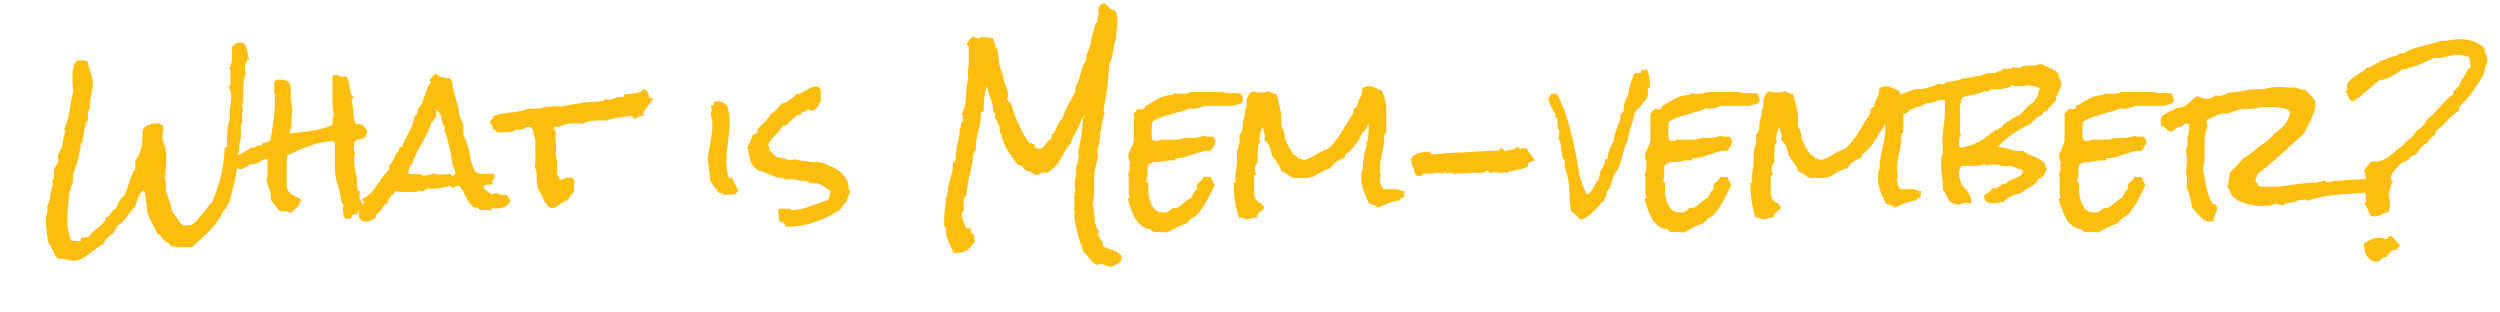 <?xml version="1.0" encoding="UTF-8"?>
<svg xmlns="http://www.w3.org/2000/svg" version="1.1" viewBox="0 0 600 75">
  <defs>
    <style>
      .cls-1 {
        fill: #febe10;
      }
    </style>
  </defs>
  <g>
    <g id="Layer_1">
      <g>
        <path class="cls-1" d="M59.4,14.2c0,.1-.2.4-.3.8-.2.4-.3.6-.3.7,0,.2,0,.5,0,.9,0,.4,0,.6.3.7-.3.7-.5,1.3-.6,2,0,.7-.1,1.3-.1,2s0,1.4,0,2.1c0,.7-.1,1.4-.3,2,.1.2.1.4.1.6,0,.2,0,.4.2.6-.1.2-.2.4-.3.7,0,.2,0,.4,0,.7,0,.5,0,.9.1,1.3-.3.5-.5,1-.4,1.5,0,.6,0,1.1,0,1.7s0,.9-.2,1.4c-.1.5-.2.9-.2,1.4s0,.3,0,.4c0,.1,0,.2,0,.4s0,.2-.1.3c0,0-.1.2-.1.4,0,1,0,2.1-.2,3s-.3,1.9-.5,2.9c-.2.9-.4,1.9-.7,2.9-.3,1-.5,1.9-.7,2.9-.3.3-.5.7-.7,1.1-.2.4-.4.8-.8,1-.4.9-.8,1.8-1.4,2.5-.6.8-1.2,1.5-1.8,2.2-.7.7-1.4,1.3-2.1,2-.7.6-1.4,1.3-2.1,2-.3,0-.6,0-.8,0-.3,0-.5,0-.8,0-.6,0-1.2,0-1.9,0-.6,0-1.2-.2-1.8-.3-.1-.4-.3-.7-.7-.8-.3-.1-.6-.3-.9-.6-.3-.3-.5-.5-.6-.8-.1-.3-.4-.5-.9-.6-.1-.4-.4-.9-.7-1.5-.3-.6-.6-1.1-.9-1.7s-.5-1.2-.7-1.7c-.2-.6-.3-1-.3-1.4s0-.3,0-.4c0-.1,0-.3.1-.4-.2-.2-.3-.5-.3-.8,0-.3,0-.6-.1-1,0-.3,0-.6-.1-.9,0-.3-.2-.5-.4-.7-.3.2-.6.5-.8.8-.2.3-.4.7-.5,1.1-.2.4-.3.8-.4,1.2-.1.4-.3.8-.5,1.1-.4.3-.7.7-1,1.1-.3.4-.6.8-.9,1.2-.3.4-.6.8-1,1.1-.3.4-.7.6-1.2.9-.1.5-.3.9-.6,1.3-.3.4-.6.7-1,1-.3.3-.7.6-1,.9-.3.3-.5.7-.7,1.2-.5.2-1,.6-1.6,1-.6.4-1.2.9-1.8,1.3-.6.5-1.2.8-1.8,1.2-.6.3-1.1.5-1.6.5s-.7,0-1-.1c-.3,0-.7-.1-1-.2s-.7-.2-1-.2c-.3,0-.7,0-1.1,0-.5-.6-.9-1.2-1.2-1.9-.3-.7-.6-1.4-1.1-2-.1-.8-.3-1.7-.4-2.6-.1-.9-.2-1.7-.2-2.6s0-.9.2-1.3c.1-.4.2-.8.2-1.3s0-.3,0-.4c0-.1,0-.3-.1-.4.2-.4.4-.8.5-1.3.1-.4.2-.9.3-1.3,0-.5.1-.9.2-1.3,0-.4.2-.9.4-1.3,0-.3,0-.6-.3-.8.2-.2.3-.4.4-.6,0-.2,0-.5.1-.7,0-.2,0-.5,0-.7s0-.5,0-.7c0-.1,0-.3.2-.5l.4-.7c.1-.3.3-.5.4-.7,0-.2.1-.4.1-.5,0-.2,0-.4-.2-.6.1-.6.3-1.1.6-1.7.3-.5.5-1.1.6-1.7.1-.6.2-1.1.3-1.5,0-.4.2-1,.4-1.5,0,0,0-.1,0-.2s0-.2-.1-.2c0,0-.2,0-.2-.2.3-.7.6-1.4.8-2.1.2-.7.3-1.5.5-2.3.1-.8.2-1.6.4-2.4.1-.8.3-1.5.5-2.2,0-.6-.2-1.2-.2-1.8s0-1.2,0-1.8,0-1.3.2-2c.1-.7.4-1.3.9-1.8.2,0,.5,0,.7,0,.3,0,.5,0,.7,0,.3,0,.7,0,1.1.3.2.9.5,1.8.8,2.7.3.9.5,1.8.5,2.8s0,1-.2,1.4l-.3,1.4c0,.5-.2.9-.2,1.4,0,.5,0,.9,0,1.4-.3.4-.5.9-.5,1.5,0,.6,0,1.1,0,1.5-.3.4-.5.8-.6,1.2-.1.4-.2.8-.3,1.2,0,.4-.1.8-.2,1.3,0,.4-.1.8-.2,1.3,0,.1-.1.3-.3.5-.1.2-.2.3-.2.4,0,.2,0,.4.2.6,0,0-.1.1-.2.2,0,0,0,.1-.1.2,0,.3-.1.6-.2,1,0,.4-.1.7-.2,1-.1.7-.3,1.4-.6,2.1-.2.7-.5,1.4-.7,2,0,.6,0,1,0,1.4s0,.6-.2.9c0,.3-.2.6-.3.8,0,.3-.2.7-.3,1.1,0,.4-.2.9-.2,1.6,0,.6-.1,1.3-.2,1.9,0,.7-.1,1.3-.1,2,0,.6,0,1.2,0,1.6,0,.8,0,1.6.2,2.4.2.8.4,1.5.8,2.2h.7c.2,0,.4,0,.6,0,.2,0,.4,0,.6.1.2,0,.3-.1.3-.3v-.3c0,0,0-.2.2-.3h.3c.3,0,.5,0,.8,0,.2,0,.5-.2.7-.3.5-.7,1.2-1.4,1.9-1.9.7-.5,1.4-1.1,1.9-1.8.1-.2.2-.5.1-.8.3,0,.6-.2.8-.4.2-.2.4-.4.5-.6.2-.2.3-.4.5-.7.2-.2.4-.4.7-.4.1-.3.3-.5.4-.8.1-.3.2-.6.4-.9.1-.3.3-.5.5-.8.2-.2.4-.4.7-.6.5-1.1.9-2.2,1.2-3.3.3-1.1.8-2.2,1.5-3.2,0-.4,0-.7,0-1,0-.3,0-.6,0-1,.7-1,1.2-2,1.4-3,.2-1,.3-2.1.3-3.3s.3-1.6,1-2,1.4-.6,2.3-.6h.4c.2,0,.3,0,.5,0,0,.2.2.3.3.4.2,0,.3.2.5.3v.3c0,.4,0,.8-.1,1.1,0,.3-.1.7-.1,1s0,.4,0,.7c.3.8.5,1.6.7,2.2.2.7.2,1.5.2,2.4s0,1.5-.1,2.3c0,.8-.2,1.5-.3,2.3.2.3.3.6.3,1s0,.5,0,.7c0,.2,0,.5,0,.7,0,.5,0,1,.2,1.4.2.5.3.9.5,1.4.2.5.3.9.5,1.4.1.5.2.9.2,1.4.5.6.9,1.2,1.3,1.8.4.6.9,1.2,1.4,1.7.2,0,.4,0,.6,0s.3,0,.4,0c.1,0,.2,0,.3-.1,0,0,.2,0,.3,0,.1,0,.3,0,.5,0,.5-.4,1-.8,1.4-1.3s.8-.9,1.2-1.4c.4-.5.8-1,1.2-1.5.4-.5.8-1,1.2-1.4.8-2,1.5-4.1,2-6.1.5-2,.8-4.2.9-6.4,0-.3,0-.5.2-.5s.3,0,.4-.3v-1.2c0-.9,0-1.8.1-2.7,0-.9.3-1.8.6-2.7,0-.3-.1-.7-.1-1,0-.7,0-1.4.2-2.1.1-.7.2-1.4.2-2.1s0-.7-.1-1.1c0-.4-.2-.7-.4-1v-.3c0-.2,0-.3.1-.4.1-.1.2-.2.3-.4-.1-.4-.2-.7-.1-1.1,0-.4,0-.8,0-1.2s0-.5,0-.7c0-.3-.2-.5-.4-.6.3-.3.4-.7.6-1.1.1-.5.2-.9.2-1.4s0-1,0-1.5,0-.9,0-1.3c.3-.3.5-.5.9-.7.3-.2.7-.3,1.1-.3s.9.2,1.1.5c.2.4.4.8.5,1.3.1.5.2,1,.3,1.5,0,.5.2.9.4,1.2Z"></path>
        <path class="cls-1" d="M88.2,31.4c-.1.3-.2.6-.3.8-.1.3-.2.5-.3.8-.2.1-.4.2-.7.3-.2,0-.5.1-.7.2-.3,0-.5.2-.7.3-.2,0-.4.2-.5.4,0,.4-.1.8-.1,1.2s0,.9.3,1.2c0,.3-.1.5-.2.8,0,.3,0,.6,0,.8,0,.9.1,1.9.3,2.8.2.9.4,1.8.4,2.8,0,.1,0,.3,0,.5,0,.2,0,.3,0,.5,0,.6.2,1,.7,1.2,0,.1-.1.3-.1.4,0,.2,0,.4,0,.6,0,.2,0,.4,0,.6.1.3.3.5.4.7.1.2.2.5.3.8-.2.4-.4.8-.7,1.1-.3.3-.5.7-.6,1.2-.1,0-.2,0-.4,0s-.4,0-.5.1c-.1,0-.2.2-.3.3,0,.1-.1.3-.2.4,0,.1-.2.2-.3.3h-.1c-.1,0-.3,0-.4,0,0,0-.2,0-.3,0s-.2,0-.3,0c-.2-.3-.4-.6-.5-1,0-.4-.1-.8-.1-1.1s0-.7.2-1.1c-.3-.3-.5-.6-.6-1.1,0-.5-.1-.9-.2-1.3-.2-1-.5-2.1-.8-3.1-.3-1-.5-2-.5-3.1,0-.4,0-.8,0-1.1v-2.2c0-.4,0-.7,0-1.1,0-.3,0-.5,0-.7s0-.5,0-.7-.1-.7-.3-1c-2,0-3.9.4-5.7,1.1-1.8.6-3.6,1.4-5.4,2.3-.1.7-.2,1.3-.2,1.9,0,.6,0,1.3,0,1.9v1.9c0,.7,0,1.3,0,1.8.1.8.6,1.5,1.3,1.9.7.4,1.4.8,2.1,1,0,.4-.1.8-.3,1.1-.1.3-.3.6-.5.8-.2.2-.4.5-.7.7-.3.2-.5.5-.8.8-.2-.1-.5-.2-.7-.3-.2,0-.5,0-.7-.1-.3,0-.5,0-.8,0-.3,0-.5,0-.8-.2l-.9-1.3c-.3-.4-.7-.8-1-1.3v-.4c0-.8-.1-1.5-.4-2.2-.3-.7-.5-1.4-.6-2.2,0-.3.1-.5.2-.8,0-.3,0-.5,0-.8,0-.6,0-1.1,0-1.7,0-.5,0-1.1,0-1.6h-.2c-.3,0-.5,0-.8.2-.3.1-.6.3-.8.4-.3.2-.5.3-.8.4-.2.1-.4.2-.6.2s-.2,0-.3,0c0,0-.2,0-.3,0s-.3,0-.5.2c-.2.1-.4.2-.7.4-.2.1-.5.2-.7.4-.3.1-.5.2-.8.2-.4,0-.8-.2-1.2-.5,0-.2,0-.4,0-.6,0-.2,0-.4,0-.6s0-.5-.1-.7c.2-.4.5-.7.8-.9.3-.2.7-.4,1-.6.4-.2.7-.4,1.1-.6.4-.2.7-.4.9-.7h.3c.4,0,.8,0,1.1-.3.3-.2.7-.2,1.1-.2.1,0,.2-.3.3-.6h.2c.6,0,1.2-.2,1.7-.6.3-1.8.6-3.5.8-5.3.2-1.8.3-3.6.3-5.3s0-.3-.2-.5c0-.2,0-.4,0-.6v-.6c0-.3,0-.6,0-1,0-.3,0-.7.2-1,.3-.2.6-.3.9-.3s.7,0,1.1.1c.4,0,.7.2,1,.2.3.3.4.5.6.8.1.3.2.6.2,1,0,.3,0,.7,0,1,0,.3,0,.6,0,1,0,.6,0,1.2.2,1.8.1.6.2,1.2.2,1.7s0,.2-.1.3c0,0-.1.3-.1.6s0,.6,0,1c0,.3,0,.7,0,1s0,.8-.2,1.2c-.1.4-.2.8-.3,1.2,1.7-.1,3.4-.4,5.2-.6,1.8-.3,3.5-.7,5.1-1.4,0,0,0-.1,0-.3,0-.2,0-.3,0-.5,0-.2,0-.4,0-.6,0-.3.1-.6.3-.8-.1-.8-.2-1.6-.3-2.4,0-.8,0-1.6,0-2.4v-2.4c0-.8,0-1.6,0-2.4.2-.1.5-.2.7-.2s.6,0,.9.2c.3.2.6.2,1,.2s.5,0,.6-.1c.3.3.5.7.6,1.1.1.5.2.9.3,1.4,0,.5.2,1,.3,1.4,0,.5.3.8.6,1.1h0c0,.2,0,.3-.2.4-.1,0-.2.2-.2.3v.2c.1.5.2.9.3,1.4,0,.5.1,1,.1,1.5,0,.5.1,1,.2,1.4,0,.5.2.9.5,1.3.1,0,.3,0,.6,0,.6,0,1,.2,1.3.6.3.4.6.8.9,1.2Z"></path>
        <path class="cls-1" d="M122.5,48.1c0,.4-.3.7-.5,1-.3.2-.6.4-1,.6-.4.1-.7.2-1.1.3s-.7,0-1,0-.3,0-.4,0c-.1,0-.3,0-.4,0s-.2,0-.2.2,0,.2-.2.3c-.1,0-.3,0-.4-.1-.1,0-.3,0-.4,0s-.4,0-.6,0c-.2,0-.4,0-.5,0s-.4,0-.5,0c0,0-.2-.1-.3-.2,0,0-.1-.1-.2-.2,0,0-.2-.2-.3-.2-.2,0-.4,0-.5,0-.1,0-.3,0-.6-.3-.3-.3-.6-.6-.9-1-.2-.4-.5-.8-.7-1.3-.2-.5-.5-.9-.7-1.4-.3-.5-.6-.8-.9-1.2h-.3c-.5,0-.9.2-1.1.6-.1,0-.3-.2-.4-.3-.1-.1-.3-.2-.5-.3-.7.2-1.3.4-2,.5-.7.1-1.4.2-2.1.2h-.6c-.2,0-.4,0-.6,0-.3.1-.5.2-.8.4-.2.2-.5.2-.8.2s-.4,0-.6-.2c-.2,0-.2,0-.2.2,0,.1,0,.2-.3.2h-.4c-.4,0-.8,0-1.2,0-.4,0-.8,0-1.2,0s-1.1,0-1.7-.2c-.1,0-.3.1-.5.1-.1,0-.2.1-.3.3,0,.1-.1.2-.2.3,0,0-.1.2-.2.3,0,0-.2,0-.4,0,0,.3-.2.6-.4.8-.2.2-.3.5-.3.9-.3.2-.6.4-.8.6-.2.3-.4.5-.6.8-.2.3-.4.6-.6.8-.2.3-.5.5-.8.6-.1.2-.2.4-.1.8-.3.3-.7.5-1.1.7-.5.2-.9.3-1.3.3-.8,0-1.4-.4-1.7-1.3,0-.3,0-.6,0-.9,0-.3.1-.6.2-.9,0-.3.2-.6.4-.8.2-.2.4-.4.7-.5,0-.3,0-.4-.3-.5-.2,0-.2-.3-.2-.5.8-.4,1.4-.8,2-1.4s1.1-1.2,1.5-1.9c.5-.7.9-1.3,1.4-2,.5-.7,1-1.3,1.6-1.8v-.9c.8-.9,1.4-1.9,1.7-3.1.3,0,.5-.2.6-.4,0-.2.1-.5.1-.8.1,0,.2,0,.3-.2,0-.1.2-.2.4-.1.3-.7.5-1.3.8-1.9.3-.6.6-1.1.9-1.7.3-.6.6-1.2.8-1.8.2-.6.4-1.3.5-2.1.4,0,.6-.2.7-.6,0-.4,0-.7.1-1,.4-.4.7-.9,1-1.4.2-.5.4-1.1.6-1.7.2-.6.4-1.2.6-1.7.2-.6.5-1.1.9-1.5h0c0-.3,0-.4-.2-.4-.1,0-.2-.1-.2-.3,0,0,0,0,0,0,.3-.1.6-.4.8-.7.2-.3.4-.6.8-.7.6.5,1.1.8,1.6.9.5,0,1,.2,1.8.2.4.4.6.9.6,1.4,0,.6.1,1.1.3,1.6.2.9.5,1.8.7,2.7.3.9.5,1.7.6,2.7,0,.5.2,1,.5,1.5.2.5.4,1,.5,1.5,0,.4,0,.8,0,1.3,0,.5,0,.9.2,1.3l.3.7c.1.3.3.6.4,1,0,.3.2.7.3,1,.2.8.4,1.8.6,2.7.2,1,.5,1.9.9,2.7.1.3.4.5.7.6.3.1.6.2,1,.2.4,0,.7,0,1.1,0,.4,0,.7,0,.9,0h.4c.2,0,.3,0,.5,0,.1.2.2.4.2.6,0,.3-.1.6-.3.8-.2.2-.3.4-.3.7s0,.3.2.5c-.1,0-.3,0-.5,0-.7,0-1.3.1-1.9.3.2.5.5.9.9,1.2.4.3.8.6,1.2.9.3-.2.6-.3.9-.3s.7,0,1,.2c.3.2.6.2,1,.2s.4,0,.6-.1c.2.3.4.5.6.8.1.3.3.5.6.7ZM109.2,41.3c0-.5-.1-.8-.3-1-.1-.2-.2-.5-.3-.8-.1-.4-.2-.8-.2-1.3s-.1-.9-.2-1.3c-.2-1-.4-1.9-.7-2.9-.2-1-.5-1.9-.9-2.8.1-.2.2-.3.2-.5h0c-.3-.4-.4-.8-.6-1.2-.1-.4-.2-.8-.3-1.2,0-.4-.2-.8-.4-1.1-.2-.4-.4-.6-.7-.9,0,.2-.1.4-.1.6s0,.4,0,.6c0,.2,0,.4,0,.6-.3.1-.5.4-.6.7-.1.3-.3.5-.6.7-.2.9-.6,1.8-1,2.6-.4.8-.9,1.6-1.3,2.4-.5.8-.9,1.6-1.3,2.4-.4.8-.8,1.6-1,2.5-.4.3-.6.6-.7,1-.1.4-.2.8-.2,1.2.3.1.5.2.9.2.3,0,.6,0,1,0s.6,0,.9,0c.3,0,.5.2.8.4.4-.1.8-.2,1.2-.2.4,0,.8-.2,1.1-.4.6.2,1.2.3,1.8.3s.7,0,1,0c.3,0,.6-.1,1-.2.3,0,.5.1.6.3.1.1.4.2.6.1.1-.1.2-.2.3-.4,0-.1,0-.2.2-.4Z"></path>
        <path class="cls-1" d="M156.5,23.9c-.1.4-.3.7-.6,1l-.7.9c-.2.3-.4.6-.6.9-.2.3-.2.7-.1,1.1,0,0-.1,0-.2,0,0,0-.2,0-.2,0-.5,0-.8.1-1,.3-.2.2-.6.4-1,.5,0-.2-.1-.3-.2-.5,0-.2-.2-.3-.4-.3-.7.1-1.4.2-2,.3-.7,0-1.4.2-2,.3-.3,0-.6.1-.9.2-.3,0-.6.2-1,.3-.2,0-.4,0-.6,0-.2,0-.4,0-.6,0-.7,0-1.4,0-2.2.1-.8,0-1.5.3-2.1.7-.3,0-.6,0-.9-.1-.3,0-.6,0-.9,0-.7,0-1.4,0-2.2.2-.8.1-1.5.4-2.1.7-.1,0-.3,0-.4-.1-.2,0-.3,0-.5,0s0,0-.1,0c0,0,0,0-.1,0,0,.3,0,.5.1.7,0,.2.3.4.5.6-.1.3-.2.7-.2,1s0,1,.1,1.4c0,.5.1,1,.1,1.4s0,1-.2,1.3c.3.8.4,1.8.4,2.7s0,.7,0,1c0,.3,0,.7,0,1s.1.6.3.7c.2.2.3.4.3.7s0,.2,0,.3c.4,0,.8-.2,1.1-.4.4-.2.7-.2,1.1-.2s.4,0,.7.1c.2,0,.4.2.6.3,0,.1,0,.3,0,.5,0,.2,0,.3,0,.5,0,.3,0,.6,0,.9,0,.3,0,.6,0,.9-.2.4-.5.8-.8,1.1-.3.3-.5.7-.6,1.2-.4,0-.8,0-1.1.3-.3.2-.6.4-.9.6-.3.2-.6.4-.8.6-.3.2-.6.3-.9.3s-.7,0-.9-.2c-.2-.1-.3-.3-.4-.4,0-.1-.2-.3-.2-.4,0-.1-.2-.2-.4-.1,0-.4-.2-.7-.3-1-.2-.3-.3-.6-.5-1-.2-.3-.4-.6-.6-1-.2-.3-.3-.7-.4-1-.2-.7-.2-1.5-.2-2.3,0-.8,0-1.6-.4-2.3,0-.4,0-.8.1-1.2,0-.4,0-.8,0-1.2,0-.8,0-1.6,0-2.4,0-.8,0-1.6-.1-2.4-.2-.3-.3-.5-.4-.9,0-.3,0-.6-.1-1,0,0-.2-.2-.3-.3,0,0-.2-.2-.2-.3-.2,0-.4,0-.5,0-.4,0-.7,0-1,.3-.3.2-.5.3-.7.3s-.4,0-.6,0c-.2,0-.4,0-.6,0s-.3,0-.3.1c0,0,0,.1-.2.2,0,0-.3.1-.6.2-.3,0-.7.1-1,.1-.4,0-.7,0-1.1.1-.4,0-.6,0-.7,0-.5,0-.8,0-1-.3-.2-.2-.5-.4-.9-.6,0-.2,0-.3,0-.3,0-.3,0-.5-.3-.7-.2-.2-.3-.3-.3-.5,0-.3.1-.6.4-.7.2-.2.4-.4.4-.8.7-.3,1.3-.5,2-.6.7-.1,1.4-.3,2.1-.3.7,0,1.4-.2,2.1-.3.7-.1,1.4-.3,2.1-.6.2,0,.4,0,.6,0,.2,0,.4,0,.6,0,.8,0,1.7,0,2.5-.3.8-.2,1.7-.3,2.6-.3s.5,0,.7,0c.2,0,.5,0,.7.1,1.1-.2,2.3-.4,3.4-.6,1.1-.2,2.3-.4,3.5-.5.6,0,1.1-.1,1.7-.1s1.1-.1,1.7-.2c.2,0,.3,0,.4-.1,0,0,.1-.2.1-.4.3.1.5.2.8.2.5,0,.9,0,1.4-.3.5-.2.9-.3,1.4-.3s.2,0,.3,0c0,0,.2,0,.3,0,.2,0,.3,0,.3-.3,0-.2.1-.3.4-.4.2,0,.5,0,.8-.1.4,0,.8,0,1.2-.1.4,0,.8,0,1.1-.2.4,0,.6-.2.8-.3l.3-.5c.5,0,.9.2,1.1.7.2.4.4.9.4,1.3.1.1.3.2.5.1.2,0,.4,0,.6,0h.1Z"></path>
        <path class="cls-1" d="M177.5,45.4c-.1.2-.3.4-.5.6-.2.2-.4.4-.6.6-.2,0-.4.1-.7.1s-.5,0-.7,0c-.2,0-.4,0-.6,0-.2,0-.3,0-.4.2-.2,0-.4-.2-.5-.3-.1-.2-.3-.2-.6-.3-.1,0-.2,0-.3,0-.4-.5-.8-1-1.2-1.5-.4-.5-.7-1-1-1.5,0-1-.1-2.1-.3-3.2,0-.3,0-.5-.1-.8,0-.3,0-.5-.1-.7,0-.3,0-.6,0-.8,0-.3,0-.5.1-.7.1-.8.2-1.6.4-2.4.1-.8.3-1.6.4-2.4.1-.7.2-1.5.2-2.3s-.1-1.6-.4-2.3v-.2c0-.2,0-.4.1-.6,0-.2.1-.3.1-.5,0-.3,0-.5-.2-.7,0-.2.2-.4.4-.4.2,0,.3-.2.3-.5,0-.1,0-.2,0-.3.2,0,.5-.2.7-.2.2,0,.5,0,.7,0,.4,0,.7.2,1,.4.3.2.6.4.8.6.5,1.4.6,2.8.6,4.3,0,1.5-.2,3-.4,4.6-.2,1.5-.3,3-.4,4.5,0,1.5.2,2.8.7,4.1h0c.1,0,.3,0,.3-.1,0-.1.2-.2.3-.1.1,0,.2,0,.2,0,.1.6.3,1.1.6,1.6.3.5.5,1,.8,1.5Z"></path>
        <path class="cls-1" d="M204,45.8c0,.5-.1.9-.4,1.3-.2.4-.3.8-.3,1.3-.4.2-.7.5-1,.9-.3.4-.5.8-.7,1.1-1.9,1.2-3.9,2.2-6,2.9-2.1.7-4.3,1.1-6.6,1.1s-.3,0-.4-.2c-.1-.1-.2-.3-.3-.4-.1-.1-.2-.3-.4-.4s-.3-.2-.4-.2-.4,0-.5.1c0,0,0-.1,0-.1,0,0,0,0,0-.1,0-.3,0-.7-.1-1,0-.4-.1-.7-.1-1s0-.7.2-1h.5c.3,0,.6,0,.8,0,.3,0,.6,0,.9,0s.6,0,.8.3c1.6,0,3-.3,4.4-.9,1.4-.5,2.8-1,4.3-1.5.2-.3.4-.7.4-1,0-.4.1-.7.3-1.1-.7-.6-1.5-1.1-2.2-1.5-.8-.4-1.6-.5-2.6-.4-.6-.4-1.2-.6-1.9-.6-.7,0-1.3-.1-2-.3-.2,0-.3,0-.5-.1-.2,0-.4,0-.6,0s-.3,0-.4.1c-.1,0-.2.2-.1.3-.1-.2-.3-.4-.6-.4-.2,0-.4-.1-.6-.3-.9,0-1.7-.2-2.4-.5-.7-.3-1.4-.6-2.2-.9-.2,0-.4-.1-.7-.2-.2,0-.4-.1-.6-.2-.5-.3-.9-.6-1.2-1-.3-.4-.6-.9-.7-1.4-.2-.5-.3-1.1-.4-1.6,0-.6-.2-1.1-.3-1.6.3-.5.5-.9.7-1.4.2-.5.4-1,.5-1.5.2,0,.3-.2.5-.2.2,0,.4-.1.6-.2,0,0,0-.1,0-.2,0-.1,0-.3.1-.4,0-.1.1-.3,0-.4.6-.6,1.2-1.2,1.8-1.8.6-.6,1.1-1.3,1.5-2,.4-.1.8-.4,1-.6.3-.3.5-.6.8-.9.3-.3.5-.6.8-.8.3-.2.7-.4,1.2-.4.1-.2.3-.4.5-.5.2-.1.4-.2.6-.4.2-.1.4-.2.6-.4.2-.1.3-.3.4-.6.5,0,.9,0,1.3-.3.4-.2.8-.4,1.1-.6.4-.2.7-.4,1.1-.6s.8-.3,1.3-.3.2,0,.3,0c.1,0,.2,0,.4,0,.2.2.3.4.4.7,0,.3.1.6.1.9,0,.3,0,.6,0,.9,0,.3,0,.6.1.8-.3.5-.5,1-.8,1.4-.3.5-.7.8-1.2,1.1h0c-.2,0-.4,0-.6-.1-.2-.1-.4-.2-.6-.2s-.3,0-.3.1l-.2.2c0,0-.1.1-.2.2,0,0-.2,0-.4,0-.4.1-.6.4-.5.7-.5,0-1,.2-1.4.5-.4.3-.7.6-1,.9-.3.3-.6.6-.9.9-.3.3-.7.4-1.1.4-.5.8-1.1,1.6-1.8,2.2-.7.7-1.3,1.4-1.7,2.2,0,.2.1.5.2.7,0,.3,0,.5.1.8.3.3.6.6.9.9.4.3.7.5,1,.8h.1c.6,0,1.1.1,1.6.3.5.2,1,.3,1.5.3s.5,0,.7-.2c.7.2,1.5.3,2.2.4.7.1,1.4.2,2.2.3.4,0,.7,0,1.1,0s.7,0,1.1.1c.3,0,.6.2.9.3.3.1.6.3.9.4.7.3,1.3.6,1.8.9.6.3,1.1.7,1.5,1.2.5.5.8,1,1.1,1.6.3.6.4,1.3.4,2.1Z"></path>
        <path class="cls-1" d="M269.1,62.2c0,.3,0,.5-.3.7-.2.2-.4.4-.7.5-.3.1-.5.2-.8.4-.3.1-.5.2-.7.3-.3-.2-.6-.3-1-.3-.3,0-.6-.2-.9-.4h-.3c-.5,0-.8,0-1.1.2-.4-.1-.7-.3-1-.6-.3-.3-.5-.6-.7-.8-.2-.3-.5-.6-.7-.9-.2-.3-.5-.5-.8-.7-.5-1.4-1-2.8-1.4-4.3-.4-1.4-.7-2.9-.9-4.4,0-.1,0-.3.1-.5,0-.2,0-.3,0-.5s0-.2,0-.4-.1-.2-.3-.2c.1-.2.2-.5.3-.8,0-.3,0-.6,0-.8,0-.6,0-1-.2-1.4.2-.1.2-.4.2-.7,0-.3,0-.6.2-.7-.1-.5-.2-.9-.2-1.4s0-1.2.2-1.8c.2-.6.2-1.2.2-1.8s0-.3,0-.4c0-.1,0-.3,0-.4.1-.5.3-.9.4-1.4.1-.5.2-.9.2-1.4s0-.6-.2-.8c.4-1.3.6-2.6.8-3.9.2-1.3.3-2.6.4-3.9,0,0,0,0,0-.1,0,0,0,0,0-.1,0-.1,0-.3.2-.3.2,0,.2-.2.2-.5-.3.3-.6.7-.8,1.2-.2.5-.4.9-.6,1.4-.2.5-.4.9-.6,1.3-.2.4-.5.8-.8,1.2,0,.3-.1.6-.3.9-.2.3-.2.6-.2.9,0,0,0,0,0,0,0,0,0,0-.1,0-.1,0-.2,0-.2.2,0,.1-.1.2-.3.1-.7,1.3-1.4,2.5-2.1,3.7-.8,1.2-1.8,2.2-3,2.9-.2,0-.4-.1-.6-.1-.4,0-.7.1-1.1.3-.4.2-.6.3-.7.3-.3,0-.6-.1-1-.4s-.8-.5-1.3-.5c-.5-.3-.8-.6-1.1-1-.3-.3-.7-.5-1.3-.6-.4-.6-.8-1.2-1.2-1.7-.4-.5-.8-1.1-1.1-1.6-.4-.5-.7-1.1-.9-1.7-.3-.6-.5-1.3-.6-2,0,0,0-.1,0-.2,0-.2,0-.2-.2-.2-.2,0-.2,0-.2-.3v-.3c0-.2,0-.4-.1-.6,0-.2,0-.4,0-.6-.2-.3-.4-.6-.5-1-.1-.3-.3-.6-.6-.9v-.4c0-.2,0-.3,0-.5,0-.2,0-.3-.1-.4,0-.1-.2-.2-.3-.2,0-1-.2-2.1-.6-3.1-.4-1.1-.7-2.1-1-3.1-.2.7-.4,1.5-.5,2.2-.1.8-.2,1.5-.2,2.3v.7c0,.2,0,.5,0,.7,0,.1-.2.2-.4.3-.2,0-.2.2-.3.3,0,.1,0,.3,0,.4,0,.1,0,.3,0,.4,0,.7-.1,1.3-.3,2-.2.9-.4,1.9-.6,2.8-.2.9-.3,1.9-.3,2.9s0,.1,0,.2c0,0,0,.2,0,.2-.5.4-.7.9-.7,1.5,0,.6,0,1.2-.2,1.7-.1.8-.3,1.6-.5,2.4-.2.8-.4,1.6-.5,2.4,0,.5-.2.9-.2,1.3,0,.4-.1.9-.2,1.3,0,.3-.1.5-.3.6-.2.2-.3.4-.3.6,0,.2,0,.4,0,.7,0,.2,0,.5,0,.7,0,.3,0,.7,0,1,0,.3-.2.6-.5.8,0,.7.2,1.4.4,1.9.2.5.4,1.1.7,1.8h1.1v.2c0,.3,0,.5.1.8,0,.2.3.3.6.3,0,.1,0,.3,0,.4,0,.3,0,.5.1.7,0,.2.2.4.2.7-.6.9-1.2,1.6-1.8,2.1-.7.5-1.5.7-2.7.7h-.7c-.1-.5-.3-.9-.5-1.3-.2-.4-.4-.8-.6-1.3-.2-.4-.3-.9-.5-1.3-.1-.4-.2-.9-.2-1.4s0-.2,0-.3c0,0,0-.2,0-.3s0-.2-.2-.3c-.1,0-.2-.2-.2-.4s0-.4,0-.6c0-.2,0-.4,0-.6,0-.9,0-1.9.2-2.8.1-.9.2-1.8.3-2.8.1-.1.2-.3.2-.6s0-.4.2-.6v-.3c0-.5,0-1,.2-1.5.1-.5.2-1,.4-1.5.1-.5.3-1,.4-1.5.1-.5.2-1,.2-1.5v-.7c0-.2,0-.3.3-.3.2,0,.3,0,.3-.3,0-.4,0-.8.1-1.2,0-.4,0-.8.1-1.2.1-.8.3-1.5.5-2.3.2-.8.3-1.6.3-2.4h0c0-.2,0-.4.2-.7.1-.3.2-.5.2-.8s0-.4-.1-.6c0,0,0,0,.2,0s.2,0,.2-.1c0,0,.1-.1.2-.2,0-.1-.1-.2-.1-.3s0-.3,0-.4,0-.3,0-.4,0-.3-.3-.4c.3-.6.6-1.3.7-2,.2-.7.3-1.4.3-2.2,0-.7.1-1.5.2-2.2,0-.7.2-1.5.4-2.1,0-.2,0-.4-.1-.6,0-.2,0-.4,0-.6s0-.2,0-.4c0-.1,0-.2,0-.4,0,0,0-.1,0-.2v-.3c.1-.2.2-.4.2-.6,0-.2,0-.4,0-.7,0-.7,0-1.3,0-2,0-.7,0-1.4,0-2,0-.1-.2-.2-.3-.3,0,0-.1-.2-.2-.3.2-.4.5-.8.7-1.1.3-.4.6-.6,1.1-.8,0,.3.3.5.7.5s.4,0,.6-.1c.3,0,.4-.2.5-.3.5.2,1,.2,1.5.2.5,0,1,.1,1.4.4,0,.4.2.9.3,1.3.1.5.3.9.6,1.2,0,.4.1.8.2,1.3,0,.5.1,1.1.2,1.6,0,.6.1,1.1.3,1.6.1.5.3.9.5,1.2,0,.5.1,1,.3,1.5.1.5.3,1,.5,1.5.2.5.3.9.4,1.3.1.4.2.7.2,1s0,.4-.1.4-.1.2-.2.4c.1.3.3.6.5.8.2.2.4.5.6.7.4,1.6,1,3.2,1.7,4.7.7,1.5,1.5,3,2.5,4.4.3,0,.5,0,.6.2.2.1.4.1.7,0v.3c0,.3,0,.5.2.6.3.2.6.3.9.3s.7-.1.9-.3c.2-.2.4-.5.6-.7.2-.3.4-.6.6-.8.2-.3.5-.4.8-.5h0c0-.3,0-.5.1-.7,0-.2.1-.3.1-.5.3-.2.6-.5.7-.8.2-.3.3-.7.5-1,.1-.4.3-.7.5-1,.2-.3.4-.6.7-.8.4-1.2.9-2.3,1.4-3.4.6-1,1.2-2.1,1.8-3.2,0,0,0-.2,0-.3,0,0,0-.2,0-.3s0-.2,0-.4c.1-.3.3-.6.4-.8.1-.3.2-.5.3-.8.3-.9.5-1.7.8-2.6.2-.8.6-1.7,1.1-2.4v-1.1c.5-1,.9-2.1,1.1-3.2.2-1.1.5-2.2.8-3.3,0-.3.2-.6.3-1,.2-.3.3-.6.6-.7,0-.2-.1-.3-.1-.5s0-.4.1-.6c0-.2.1-.4.2-.6,0-.2-.1-.5-.1-.8s.1-.8.3-1.1c.2-.4.6-.6,1-.7.3,0,.5.2.7.4.2.2.4.4.6.6.2.2.4.4.6.5.2.1.5.2.8.1.2.4.4.9.5,1.3s.1.9.1,1.4,0,1.3-.2,2c-.1.7-.2,1.4-.1,2.1-.2.5-.4.9-.5,1.5,0,.5-.2,1.1-.3,1.6,0,.5-.2,1.1-.3,1.6-.1.5-.3,1-.6,1.4,0,1.3-.2,2.5-.3,3.7,0,1.2-.2,2.4-.4,3.6l-.4,2.4c0,.2-.1.4-.2.7,0,.2,0,.4,0,.6s0,.3,0,.5c0,.2.1.3.3.4-.2.3-.3.6-.4,1,0,.4-.2.8-.3,1.3l-.2,1.3c0,.4-.2.8-.3,1.1v.5c0,1.1-.2,2.3-.6,3.5v.2c0,.1,0,.3,0,.4s0,.2,0,.4,0,.4.2.5c-.2.7-.4,1.5-.6,2.3-.2.8-.3,1.6-.4,2.4,0,1.1,0,2.2,0,3.4,0,1.1,0,2.3-.4,3.3.2.5.3,1.1.3,1.7l.2,1.8c0,.6.1,1.2.3,1.7.1.6.4,1,.7,1.4,0,0,0,.1,0,.3,0,.2,0,.4-.2.5,0,.3.2.5.3.7.1.2.3.4.4.6.1.2.3.4.4.6,0,.2.1.5.1.8.2.3.6.6,1.1.7.5.2,1,.3,1.5.5.5.2.9.4,1.3.7.4.3.6.7.6,1.2Z"></path>
        <path class="cls-1" d="M298.3,24.2v.2c-.2,0-.3.2-.3.4-.3.1-.6.2-1,.3-.3,0-.7.2-1,.3-.3,0-.6,0-1,0-.3,0-.6,0-1,0-.8,0-1.7,0-2.5,0-.8,0-1.7,0-2.5,0-.4.2-.8.4-1.3.5s-.9.2-1.3.2-.6,0-.9-.1c-.7.3-1.4.6-2.2.8-.8.2-1.6.4-2.4.7-.8.2-1.6.5-2.4.7-.8.3-1.4.6-2,1.1,0,.4,0,.8-.1,1.2,0,.4,0,.8,0,1.1s0,.8,0,1.1c0,.3.1.7.3,1,.1,0,.3,0,.5.1.2,0,.3,0,.5,0s.3,0,.4,0,.2-.1.3-.3c.4,0,.8,0,1.3,0s.8,0,1.3,0,.8,0,1.3,0c.4,0,.8,0,1.2-.2.5-.1.9-.2,1.3-.2.4,0,.9,0,1.3,0,.4,0,.9,0,1.3-.1.5,0,.9-.2,1.4-.4.4.1.7.2,1.1.2s.8,0,1.1,0c.2.1.4.3.5.5.1.2.2.4.2.6,0,.4-.1.8-.4,1.2-.3.4-.5.8-.7,1.1h-.5c-.7,0-1.3,0-2,.3-.6.2-1.3.4-1.9.6-.6.2-1.3.5-1.9.6-.6.2-1.3.3-2,.3s-.2,0-.2.2c0,.1,0,.2-.1.3-.1,0-.4,0-.6,0-.7,0-1.3,0-1.9.2-.6.1-1.2.2-1.8.2s-.3,0-.5,0c-.2,0-.3,0-.5,0-.1.2-.3.4-.6.4-.2,0-.4.2-.6.4,0,.3-.1.6-.1.9,0,.4,0,.7,0,1.1s0,.7-.1,1.1c0,.3-.2.6-.3.8,0,.1.1.2.3.1.2,0,.3,0,.3.3s0,.5,0,.8c0,.3,0,.6,0,.8,0,.5,0,1.1.2,1.8.1.6.3,1.2.6,1.8.3.5.6,1,1.1,1.3.5.4,1,.5,1.7.5s.9,0,1.3-.3c.4-.2.7-.5,1-.8h.2c.1,0,.2,0,.3,0,0,0,.2,0,.3,0,.2,0,.4-.1.7-.3.3-.2.6-.5.9-.7.3-.3.7-.6,1-.8.3-.3.7-.5,1-.6.2-.4.4-.8.6-1.2.2-.4.5-.7.8-.9v-1.2c.3-.3.6-.6.9-.8.3-.3.6-.6.7-1,.1,0,.3,0,.4.1.1,0,.3,0,.4,0s.3,0,.4,0c.2,0,.3,0,.4-.1.2.3.4.7.5,1s.3.7.5,1.1c-.3.5-.6,1.1-.9,1.8-.3.7-.7,1.4-1.1,2.1-.4.7-.8,1.4-1.3,2-.4.6-.9,1.1-1.3,1.5,0,0-.3.2-.6.3-.3.2-.6.4-.8.7-.3.2-.5.5-.7.7-.8.3-1.6.6-2.4,1-.8.4-1.5.8-2.2,1.2-.3,0-.7-.1-1.1-.1s-.7,0-1,0c-.3,0-.7,0-1.1,0-.1-.1-.3-.2-.5-.3-.2,0-.3-.2-.2-.4-1,0-1.7-.3-2.3-.8s-1.1-1-1.5-1.7c-.4-.7-.7-1.4-1-2.2-.3-.8-.5-1.6-.8-2.3h0c0-.3,0-.4.2-.4.1,0,.2-.1.2-.3s0,0,0-.1c0-.3-.2-.6-.2-.8,0-.2,0-.5,0-.8,0-.5,0-.9,0-1.3,0-.4,0-.9,0-1.3s0-.8-.2-1.2c.1-.1.2-.3.3-.6,0-.2.1-.5.1-.7s0-.5,0-.8c0-.3,0-.5.1-.7-.1-.3-.2-.6-.3-.8,0-.2-.1-.5-.1-.9v-.3c.3-.5.5-1,.7-1.5.2-.5.4-1,.6-1.6h0c0-.9,0-1.8,0-2.6,0-.8,0-1.6,0-2.5v-.8c0-.3,0-.6,0-.8.2-.1.4-.3.5-.5.1-.2.3-.4.5-.5h1.4l.3-.4c0-.1.1-.3.2-.5.3,0,.6-.2.9-.4.3-.2.6-.3.8-.5.4-.2.8-.4,1.1-.6.3-.2.7-.3,1-.5.3-.1.7-.2,1-.3s.8-.2,1.3-.2c.2,0,.4,0,.4-.1,0,0,.2-.2.3-.3.3,0,.7.1,1,.1s.7,0,1,0c.7,0,1.3-.1,1.9-.4.8,0,1.7,0,2.5,0,.8,0,1.7,0,2.5,0s1.5,0,2.2,0c.7,0,1.5.2,2.2.3.3,0,.5-.1.8-.1s.7,0,1,.1c.4,0,.7,0,1,0,0,.3.1.6.2.8.1.2.2.5.2.7Z"></path>
        <path class="cls-1" d="M337.1,45.8c-.1.5-.2.9-.1,1.4,0,.1-.2.2-.3.2s-.2,0-.3.1c-.1,0-.2,0-.3.2,0,0,0,.2,0,.4-.9,0-1.8.3-2.7.6-.8.3-1.7.7-2.5,1.1-.4-.1-.8-.3-1.1-.5-.3-.2-.7-.3-1.2-.4-.5-1-.9-2-1.3-3-.4-1.1-.6-2.1-.6-3.2s.1-1.5.4-2.2c0-.8,0-1.7.2-2.5.1-.8.3-1.6.5-2.4.2-.8.3-1.6.5-2.4.1-.8.2-1.7.2-2.5v-.9c0,0-.1,0-.2.2,0,.1-.2.3-.2.4,0,.2-.1.3-.2.4,0,.1,0,.2-.1.3-.5.4-.9.8-1.1,1.4-.3.6-.6,1.1-.9,1.5-.4.6-.8,1.2-1.3,1.7-.4.6-1,1-1.6,1.3h0c0,.2,0,.3-.1.4,0,0,0,.2,0,.4-.7.2-1.4.6-2,1-.6.4-1.1,1-1.5,1.6-.6.1-1.1.3-1.6.6-.5.2-1,.5-1.5.8-.2.1-.5.3-.7.4-.3.2-.5.3-.8.3-.2,0-.5.1-.9.2-.4,0-.8,0-1.2,0-.4,0-.8,0-1.2,0h-.9c-.1,0-.3,0-.6-.2s-.5-.3-.7-.5c-.3-.2-.5-.3-.8-.5-.3-.2-.6-.3-.8-.3-.2-.7-.5-1.4-1-2-.4-.6-.8-1.2-1.3-1.8-.1-.7-.3-1.4-.6-2.1-.2-.7-.7-1.3-1.3-1.8.1-.2.2-.4.2-.7s0-.6-.2-.9c-.1-.3-.2-.6-.2-.9s0-.4,0-.5c-.3.3-.5.8-.7,1.3-.1.5-.2,1-.2,1.4s0,.7.1.9c-.3.4-.5.9-.5,1.5,0,.6-.1,1.1-.1,1.6s0,1.1.1,1.7c-.5.5-.7,1-.7,1.7s0,.7.3,1c0,.1,0,.2,0,.3,0,0-.1,0-.2.1,0,0-.1,0-.2.1,0,0-.1.1-.1.2s0,.3,0,.5c0,.2,0,.3,0,.5,0,.4,0,.8,0,1.2,0,.4,0,.8,0,1.2,0,.8,0,1.4.2,1.8.2.4.4.6.6.8.2.2.5.3.8.5.3.2.6.5.8,1,0,.3-.2.5-.4.6-.2.2-.4.3-.6.5-.2.2-.3.3-.5.5-.1.2-.2.5-.2.8h-.2c-.4,0-.7,0-1.1.2-.3.1-.7.2-1.1.2s-.2,0-.3,0c0,0-.2,0-.3,0l-.4-.3c-.1,0-.3-.1-.4-.1s-.3,0-.6,0c-.4-1.3-.7-2.6-.9-3.9s-.3-2.7-.3-4,0-.3.1-.4c0-.2.2-.2.3-.1v-.8c0-.9,0-1.7.2-2.6.2-.8.2-1.7.2-2.6s0-.5,0-.8c0-.3,0-.5,0-.7.1-.5.3-1,.4-1.5.2-.5.2-1,.2-1.5s0-.5-.1-.8c.2-.2.4-.4.5-.7.1-.3.2-.6.3-.9,0-.3,0-.6.1-1,0-.3,0-.6,0-.8.3-.6.4-1.2.5-1.8,0-.7.2-1.3.4-1.8,0-.1,0-.3,0-.6,0-.6,0-1.1.3-1.7.2-.6.6-1,1.1-1.3.5.2,1.1.3,1.8.3s1.3,0,1.9-.3c.2,0,.3.1.5.2.1,0,.3.1.4.2.2,0,.3.1.5.2s.4,0,.6,0c.3.8.5,1.7.7,2.5.2.8.4,1.7.5,2.6,0,.4,0,.8,0,1.2s0,.8,0,1.2c0,.2,0,.4.2.6.1.2.2.4.3.6.1.2.2.5.3.8,0,.3,0,.6,0,1.1.3.7.7,1.4,1,2.1.4.7.8,1.3,1.2,2,.3,0,.5.2.7.3s.3.3.4.6c.3,0,.5,0,.7.1l.7.2c1.1-.3,2.1-.8,3-1.4.9-.6,1.9-1,2.9-1.4,1.2-1.2,2.3-2.6,3.2-4.1.9-1.5,1.8-3,2.7-4.4v-.9c.2,0,.3-.2.4-.3.1-.1.3-.2.5-.3,0-.3.1-.7.2-1,.1-.3.3-.6.4-.9.2-.3.3-.6.4-.9.1-.3.2-.6.2-1s0-.4,0-.5c.4-.4.9-.6,1.5-.6s1.1.1,1.7.4c.6.3,1.1.5,1.6.7.3.7.5,1.4.7,2.1.2.8.3,1.5.3,2.3,0,.8,0,1.6,0,2.4v3c0,.2-.1.4-.2.5-.1,0-.2.2-.3.4v.4c0,.1,0,.3,0,.4,0,.6,0,1.2-.2,1.9-.1.8-.3,1.6-.5,2.5-.2.8-.3,1.7-.3,2.5s0,.6,0,.9c0,.3,0,.6.2.9-.1.3-.2.6-.2,1s0,.9.2,1.3c.2.4.3.8.6,1.1.4,0,.8,0,1.2,0,.4,0,.8,0,1.2,0s.8,0,1.1.1c.3,0,.7.2,1.1.4Z"></path>
        <path class="cls-1" d="M368.2,38.6c-.3,0-.5,0-.7.2-.2.1-.4.2-.7.3,0,0,0,0,0,.1,0,.2,0,.3-.1.4,0,0,0,.2,0,.4-.4.2-.9.4-1.3.5-.5.1-.9.2-1.4.3s-.9.2-1.4.3c-.5.1-.9.3-1.3.6v-.5c-.3.2-.7.3-1,.3s-.6,0-.8-.1c-.3,0-.5-.1-.8-.1s-.3,0-.6.2c-.3,0-.5-.1-.7-.2-.2-.1-.3-.3-.6-.4-.1.3-.3.5-.6.5-.3,0-.5.1-.7.1s-.6,0-.9,0c-.3,0-.5,0-.8-.1-.5.1-.9.2-1.3.2-.4,0-.8,0-1.3,0s-.8,0-1.1,0c-.4,0-.7.1-1.1.3-.1-.3-.4-.4-.7-.4s-.3,0-.5,0c-.2,0-.4,0-.5,0-.3,0-.5,0-.6-.3-.1,0-.2.2-.1.3,0,.1,0,.3,0,.3-.4-.2-.9-.3-1.4-.3s-.8,0-1.1.1c-.4,0-.7.1-1.1.1s-.4,0-.6,0c-.2,0-.4,0-.5,0s-.3,0-.4.1c0,0-.2.1-.2.2s-.2.1-.3.2c0,0-.2.1-.4.1-.3,0-.5,0-.6-.3-.1-.2-.3-.3-.5-.4,0-.3,0-.5-.1-.8,0-.2-.2-.5-.3-.7-.1-.2-.2-.5-.3-.7,0-.2-.1-.5-.1-.8s0-.2,0-.3c0,0,0-.2,0-.3.4-.6,1-1,1.7-1.2.8-.2,1.4-.4,2.1-.4s.5,0,.7.2c.2.1.3.3.6.5,2-.2,4-.4,6-.5,2,0,4-.2,6-.3.7,0,1.3-.1,2-.1.7,0,1.3,0,2-.1,0,0,.1,0,.2-.1,0,0,0-.1,0-.2,0,0,0-.2,0-.2,0,0,.1,0,.2,0,.3,0,.5,0,.6.3.1.2.3.3.5.4.2-.1.4-.2.7-.3.3,0,.5-.1.8-.1s.5,0,.7-.2c.2,0,.4-.2.6-.4.2,0,.4,0,.4.1,0,.1.1.2.3.3.1,0,.3,0,.5-.1.2,0,.3,0,.5,0h.3c.1,0,.2,0,.3,0,.3.6.6,1.1,1,1.5.4.5.7,1,1,1.5Z"></path>
        <path class="cls-1" d="M395.5,21c0,.5,0,.9,0,1.4,0,.4-.1.9-.3,1.4-.3.2-.5.4-.7.7l-.6.8c-.2.3-.4.5-.6.7-.2.2-.5.4-.8.6-.3,1.2-.6,2.4-1,3.6-.4,1.1-.7,2.3-.9,3.6-.3.6-.6,1.3-.8,2-.2.7-.4,1.5-.6,2.2-.2.8-.4,1.5-.7,2.1-.3.7-.6,1.3-1.1,1.8-.2.7-.5,1.4-.7,2.2-.2.8-.6,1.4-1.1,1.9,0,0,0,.1,0,.3,0,.3,0,.7-.3,1-.2.3-.3.6-.3.9-.5.3-.9.7-1.3,1.2s-.8.9-1.3,1.4-.9.8-1.4,1.2c-.5.3-1,.6-1.6.7-.4-.3-.8-.6-1.1-1-.3-.4-.7-.6-1.2-.9-.2-1.3-.4-2.5-.4-3.8,0-1.2-.1-2.5-.3-3.7-.1-.7-.3-1.4-.5-2-.2-.7-.4-1.3-.4-2s0-.3,0-.4c0-.2,0-.3,0-.4-.3-.3-.5-.7-.6-1.2,0-.5-.2-.9-.2-1.4,0-.5-.1-1-.2-1.5,0-.5-.3-.9-.5-1.2.1-.1.2-.3.2-.5s0-.3,0-.4c0-.1,0-.3,0-.4s0-.2.1-.4c-.2-.3-.4-.5-.4-.8,0-.2-.1-.5-.1-.7,0-.2,0-.5,0-.7,0-.3,0-.5-.1-.8,0-.2-.1-.3-.3-.4-.1,0-.2-.2-.2-.2,0-.1,0-.3.2-.3-.4-.6-.7-1.2-1-1.8-.3-.6-.5-1.2-.8-1.9,0-.3.1-.6.3-.7.2-.2.3-.4.4-.7h1.4c1.2,2.4,2.2,5,2.9,7.6.7,2.6,1.3,5.3,1.8,7.9.1.8.3,1.5.4,2.3.1.8.3,1.5.4,2.3,0,.2.1.4.3.6.1.2.2.4.2.6s0,.3-.1.5c.2.1.3.3.4.5,0,.2.2.4.3.6,0,.2.1.4.2.6,0,.2.1.4.3.6.3,0,.6-.2.9-.5.3-.3.5-.6.7-1,.2-.4.4-.8.6-1.1.2-.4.4-.7.7-.9,0-.3,0-.6.2-.9,0-.3.1-.6.1-.9.3-.5.5-.9.8-1.4.2-.4.4-.9.4-1.5.1-.1.2-.2.3-.3,0,0,.2,0,.4,0,0-.8.1-1.5.4-2.2.2-.7.6-1.4,1-2.1,0-.7.2-1.3.4-2,.2-.7.5-1.3.7-2,0-.2.2-.4.3-.7.1-.3.2-.5.2-.7s0-.2,0-.3c0,0,0-.2,0-.3,0-.2,0-.4.3-.6.2-.2.3-.3.5-.5,0-.7,0-1.3.2-2s.4-1.2.8-1.7c.1-1,.3-1.9.6-2.8.2-.9.6-1.8,1-2.7h1.5c0-.5.2-.8.7-.8s.6,0,.9.2c.2.6.4,1.3.5,2.1,0,.8.1,1.5.1,2.1Z"></path>
        <path class="cls-1" d="M422.3,24.2v.2c-.2,0-.3.2-.3.4-.3.1-.6.2-1,.3-.3,0-.7.2-1,.3-.3,0-.6,0-1,0-.3,0-.6,0-1,0-.8,0-1.7,0-2.5,0s-1.7,0-2.5,0c-.4.2-.8.4-1.3.5s-.9.2-1.3.2-.6,0-.9-.1c-.7.3-1.4.6-2.2.8-.8.2-1.6.4-2.4.7-.8.2-1.6.5-2.4.7-.7.3-1.4.6-2,1.1,0,.4,0,.8-.1,1.2,0,.4,0,.8,0,1.1s0,.8,0,1.1c0,.3.1.7.3,1,.1,0,.3,0,.5.1.2,0,.3,0,.5,0s.3,0,.4,0c.1,0,.2-.1.3-.3.4,0,.8,0,1.3,0,.4,0,.8,0,1.3,0s.8,0,1.3,0c.4,0,.8,0,1.2-.2.5-.1.9-.2,1.3-.2.4,0,.9,0,1.3,0,.4,0,.9,0,1.3-.1.5,0,.9-.2,1.4-.4.4.1.7.2,1.1.2s.8,0,1.1,0c.2.1.4.3.5.5.1.2.2.4.2.6,0,.4-.1.8-.4,1.2-.3.4-.5.8-.7,1.1h-.5c-.7,0-1.3,0-2,.3-.6.2-1.3.4-1.9.6-.6.2-1.3.5-1.9.6-.6.2-1.3.3-2,.3s-.2,0-.2.2c0,.1,0,.2-.1.3-.1,0-.4,0-.6,0-.7,0-1.3,0-1.9.2-.6.1-1.2.2-1.8.2s-.3,0-.5,0c-.2,0-.3,0-.5,0-.1.2-.3.4-.6.4-.2,0-.4.2-.6.4,0,.3-.1.6-.1.9,0,.4,0,.7,0,1.1,0,.4,0,.7-.1,1.1,0,.3-.2.6-.3.8,0,.1.1.2.3.1.2,0,.3,0,.3.3s0,.5,0,.8c0,.3,0,.6,0,.8,0,.5,0,1.1.2,1.8.1.6.3,1.2.6,1.8.3.5.6,1,1.1,1.3.5.4,1,.5,1.7.5s.9,0,1.3-.3c.4-.2.7-.5,1-.8h.2c.1,0,.2,0,.3,0,0,0,.2,0,.3,0,.2,0,.4-.1.7-.3.3-.2.6-.5.9-.7.3-.3.7-.6,1-.8.3-.3.7-.5,1-.6.2-.4.4-.8.6-1.2.2-.4.5-.7.8-.9v-1.2c.3-.3.6-.6.9-.8.3-.3.6-.6.7-1,.1,0,.3,0,.4.1.1,0,.3,0,.4,0s.3,0,.4,0c.2,0,.3,0,.4-.1.2.3.4.7.5,1s.3.7.5,1.1c-.3.5-.6,1.1-.9,1.8-.3.7-.7,1.4-1.1,2.1-.4.7-.8,1.4-1.3,2-.4.6-.9,1.1-1.3,1.5,0,0-.3.2-.6.3-.3.2-.6.4-.8.7-.3.2-.5.5-.7.7-.8.3-1.6.6-2.4,1-.8.4-1.5.8-2.2,1.2-.3,0-.7-.1-1.1-.1s-.7,0-1,0c-.3,0-.7,0-1.1,0-.1-.1-.3-.2-.5-.3s-.3-.2-.2-.4c-1,0-1.7-.3-2.3-.8s-1.1-1-1.5-1.7c-.4-.7-.7-1.4-1-2.2-.3-.8-.5-1.6-.8-2.3h0c0-.3,0-.4.2-.4.1,0,.2-.1.2-.3s0,0,0-.1c0-.3-.2-.6-.2-.8,0-.2,0-.5,0-.8,0-.5,0-.9,0-1.3,0-.4,0-.9,0-1.3s0-.8-.2-1.2c.1-.1.2-.3.3-.6,0-.2.1-.5.1-.7s0-.5,0-.8c0-.3,0-.5.1-.7-.1-.3-.2-.6-.3-.8,0-.2-.1-.5-.1-.9v-.3c.3-.5.5-1,.7-1.5.2-.5.4-1,.6-1.6h0c0-.9,0-1.8,0-2.6,0-.8,0-1.6,0-2.5v-.8c0-.3,0-.6,0-.8.2-.1.4-.3.5-.5.1-.2.3-.4.5-.5h1.4l.3-.4c0-.1.1-.3.2-.5.3,0,.6-.2.9-.4.3-.2.6-.3.8-.5.4-.2.8-.4,1.1-.6.3-.2.7-.3,1-.5s.7-.2,1-.3c.4,0,.8-.2,1.3-.2.2,0,.4,0,.4-.1,0,0,.2-.2.3-.3.3,0,.7.1,1,.1s.7,0,1,0c.7,0,1.3-.1,1.9-.4.8,0,1.7,0,2.5,0,.8,0,1.7,0,2.5,0s1.5,0,2.2,0c.7,0,1.5.2,2.2.3.3,0,.5-.1.8-.1s.7,0,1,.1c.4,0,.7,0,1,0,0,.3.1.6.2.8.1.2.2.5.2.7Z"></path>
        <path class="cls-1" d="M461.1,45.8c-.1.5-.2.9-.1,1.4,0,.1-.2.2-.3.2-.1,0-.2,0-.3.1-.1,0-.2,0-.3.2,0,0,0,.2,0,.4-.9,0-1.8.3-2.7.6s-1.7.7-2.5,1.1c-.4-.1-.8-.3-1.1-.5-.3-.2-.7-.3-1.2-.4-.5-1-.9-2-1.3-3-.4-1.1-.6-2.1-.6-3.2s.1-1.5.4-2.2c0-.8,0-1.7.2-2.5.1-.8.3-1.6.5-2.4.2-.8.3-1.6.5-2.4.1-.8.2-1.7.2-2.5v-.9c0,0-.1,0-.2.2s-.2.3-.2.4c0,.2-.1.3-.2.4,0,.1,0,.2-.1.3-.5.4-.9.8-1.1,1.4s-.6,1.1-.9,1.5c-.4.6-.8,1.2-1.3,1.7s-1,1-1.6,1.3h0c0,.2,0,.3-.1.4,0,0,0,.2,0,.4-.7.2-1.4.6-2,1-.6.4-1.1,1-1.5,1.6-.6.1-1.1.3-1.6.6-.5.2-1,.5-1.5.8-.2.1-.5.3-.7.4-.3.2-.5.3-.8.3-.2,0-.5.1-.9.2-.4,0-.8,0-1.2,0-.4,0-.8,0-1.2,0h-.9c-.1,0-.3,0-.6-.2s-.5-.3-.7-.5c-.3-.2-.5-.3-.8-.5-.3-.2-.6-.3-.8-.3-.2-.7-.5-1.4-1-2-.4-.6-.8-1.2-1.3-1.8-.1-.7-.3-1.4-.6-2.1-.2-.7-.7-1.3-1.3-1.8.1-.2.2-.4.2-.7s0-.6-.2-.9c-.1-.3-.2-.6-.2-.9s0-.4,0-.5c-.3.3-.5.8-.7,1.3-.1.5-.2,1-.2,1.4s0,.7.1.9c-.3.4-.5.9-.5,1.5,0,.6-.1,1.1-.1,1.6s0,1.1.1,1.7c-.5.5-.7,1-.7,1.7s0,.7.3,1c0,.1,0,.2,0,.3,0,0-.1,0-.2.1,0,0-.1,0-.2.1s-.1.1-.1.2,0,.3,0,.5c0,.2,0,.3,0,.5,0,.4,0,.8,0,1.2,0,.4,0,.8,0,1.2,0,.8,0,1.4.2,1.8.2.4.4.6.6.8.2.2.5.3.8.5.3.2.6.5.8,1,0,.3-.2.5-.4.6-.2.2-.4.3-.6.5-.2.2-.3.3-.5.5-.1.2-.2.5-.2.8h-.2c-.4,0-.7,0-1.1.2-.3.1-.7.2-1.1.2s-.2,0-.3,0c0,0-.2,0-.3,0l-.4-.3c-.1,0-.3-.1-.4-.1s-.3,0-.6,0c-.4-1.3-.7-2.6-.9-3.9-.2-1.4-.3-2.7-.3-4s0-.3.1-.4c0-.2.2-.2.3-.1v-.8c0-.9,0-1.7.2-2.6s.2-1.7.2-2.6,0-.5,0-.8c0-.3,0-.5,0-.7.1-.5.3-1,.4-1.5.2-.5.2-1,.2-1.5s0-.5-.1-.8c.2-.2.4-.4.5-.7.1-.3.2-.6.3-.9,0-.3,0-.6.1-1,0-.3,0-.6,0-.8.3-.6.4-1.2.5-1.8,0-.7.2-1.3.4-1.8,0-.1,0-.3,0-.6,0-.6,0-1.1.3-1.7.2-.6.6-1,1.1-1.3.5.2,1.1.3,1.8.3s1.3,0,1.9-.3c.2,0,.3.1.5.2.1,0,.3.1.4.2.2,0,.3.1.5.2s.4,0,.6,0c.3.8.5,1.7.7,2.5.2.8.4,1.7.5,2.6,0,.4,0,.8,0,1.2,0,.4,0,.8,0,1.2,0,.2,0,.4.2.6.1.2.2.4.3.6.1.2.2.5.3.8,0,.3,0,.6,0,1.1.3.7.7,1.4,1,2.1.4.7.8,1.3,1.3,2,.3,0,.5.2.7.3.2.1.3.3.4.6.3,0,.5,0,.7.1l.7.2c1.1-.3,2.1-.8,3-1.4.9-.6,1.9-1,2.9-1.4,1.2-1.2,2.3-2.6,3.2-4.1s1.8-3,2.7-4.4v-.9c.2,0,.3-.2.4-.3.1-.1.3-.2.5-.3,0-.3.1-.7.2-1,.1-.3.3-.6.4-.9.2-.3.3-.6.4-.9.1-.3.2-.6.2-1s0-.4,0-.5c.4-.4.9-.6,1.5-.6s1.1.1,1.7.4c.6.3,1.1.5,1.6.7.3.7.5,1.4.7,2.1.2.8.3,1.5.3,2.3,0,.8,0,1.6,0,2.4v3c0,.2-.1.4-.2.5-.1,0-.2.2-.3.4v.4c0,.1,0,.3,0,.4,0,.6,0,1.2-.2,1.9-.1.8-.3,1.6-.5,2.5-.2.8-.3,1.7-.3,2.5s0,.6,0,.9c0,.3,0,.6.2.9-.1.3-.2.6-.2,1s0,.9.2,1.3c.2.4.3.8.6,1.1.4,0,.8,0,1.2,0,.4,0,.8,0,1.2,0s.8,0,1.1.1c.3,0,.7.2,1.1.4Z"></path>
        <path class="cls-1" d="M494.3,21.3c0,.3,0,.5-.2.7l-.3.6c0,.2-.2.4-.3.6,0,.2-.1.5,0,.8-.4.5-.8.9-1.2,1.3-.4.4-.8.9-1.1,1.4-.3,0-.5,0-.7.2-.2.2-.3.4-.4.7-.6.2-1.1.5-1.6.9-.5.4-.8.9-1.2,1.3-1.5.6-2.9,1.4-4.2,2.3-1.3.9-2.5,2-3.6,3.2.5,0,1,0,1.5.2.5.1,1,.2,1.5.4.5.1,1,.2,1.5.3.5,0,1,.1,1.5,0,.4.3.8.6,1.3.8s.9.4,1.4.6c.5.2.9.4,1.4.7.4.3.8.6,1.2.9,0,0,0,.1,0,.1,0,0,0,0,0,.1,0,.2,0,.4.2.7.1.2.2.4.2.7-.1.2-.3.5-.4.7-.1.3-.2.5-.4.7-.2.2-.3.4-.5.5-.2.1-.5.2-.8.3-.1.5-.4.9-.7,1.1-.3.3-.7.5-1,.7s-.8.4-1.1.6c-.4.2-.7.5-.9.8-.8.2-1.7.5-2.5.8-.8.4-1.5.9-2.1,1.5-.4,0-.9.1-1.3.2-.4,0-.9.1-1.3.1s-1.1-.1-1.4-.4c-.4-.2-.6-.7-.6-1.3,0-.2.2-.4.4-.5l.6-.4c.2-.1.4-.3.5-.4.2-.2.3-.3.4-.6,0,0,.1,0,.2,0,0,0,.2,0,.3,0,.3,0,.6,0,.8-.2.2-.1.4-.3.6-.4.2-.1.4-.3.6-.4.2-.1.5-.2.9-.1.2-.4.5-.6.9-.8.4-.2.8-.4,1.2-.5.4-.2.8-.3,1.2-.6.4-.2.6-.5.8-1-.1-.2-.3-.4-.6-.5s-.5-.2-.8-.3l-.8-.3c-.3,0-.5-.2-.7-.3-.3,0-.6.1-.9.1-.6,0-1.2,0-1.7-.2-.6-.1-1.1-.2-1.7-.2s-1,0-1.4.2c-.1,0-.3,0-.4-.1-.2,0-.3-.1-.4-.2-.7.3-1.3.4-2,.4h-2.8c-.2,0-.5,0-.7,0-.3.6-.5,1.2-.5,1.8s0,.9.2,1.4c.1.4.3.9.4,1.4.6.5,1.1,1.1,1.6,1.8s.7,1.5.7,2.3,0,.4,0,.5c-.3-.2-.7-.3-1.1-.3s-.8,0-1.1.2c-.4.1-.7.2-1.1.3-.3-.1-.6-.3-1-.4-.3-.2-.7-.3-1-.6-.2-.5-.5-.9-.7-1.4-.2-.4-.5-.9-.8-1.3v-.2c0-1,0-2-.2-2.9-.2-1-.2-1.9-.2-2.9s0-.9,0-1.4c0-.5.2-.9.4-1.3,0-.7-.1-1.4-.1-2.1,0-1.5,0-2.9.3-4.4.2-1.5.3-3,.3-4.5s0-.6,0-.9c0-.3,0-.6,0-.9h-.2c-.4,0-.7,0-1.1.1-.3,0-.7.2-1,.3-.3.1-.7.2-1.1.3-.4,0-.7.1-1.1.1-.2.1-.4.2-.6.3-.1.1-.3.2-.4.3-.1,0-.3.2-.5.2-.2,0-.4,0-.7,0-.3.2-.6.3-.7.4-.2,0-.4.2-.8.3-.2,0-.3.1-.4.3l-.3.3c-.1,0-.2.2-.4.3s-.3.1-.6.1-.3,0-.4,0c-.2-.1-.3-.3-.4-.5-.1-.2-.3-.4-.4-.6-.1-.2-.3-.4-.4-.5-.2-.2-.3-.3-.6-.4.1-.1.2-.3.1-.4,0,0,0-.2,0-.4s0-.1,0-.2c.1-.5.4-.9.8-1.2.4-.3.8-.5,1.2-.7.5-.2.9-.3,1.4-.5.5-.1.9-.3,1.3-.5,1.1,0,2.1,0,3-.3.9-.2,1.8-.6,2.8-1,.2,0,.3.1.5.1s.3,0,.4,0h.4c.3-.4.7-.6,1.1-.6.4,0,.8-.2,1.2-.2.4,0,.8-.1,1.1-.2.4,0,.7-.2,1-.4h.2c.7,0,1.4-.1,2.1-.3.7-.2,1.4-.3,2-.3.6-.3,1.1-.5,1.6-.6.5,0,1-.1,1.7-.1s.3,0,.5-.2c.2-.1.4-.2.7-.2s.1,0,.1,0c0,0,0,0,.1,0,.3,0,.4,0,.5-.3,0-.2.4-.3.8-.3s.4,0,.6,0c.2,0,.3,0,.5,0s.3,0,.4-.2c0-.2.2-.2.4-.2,0,.1.2.2.4.1.2,0,.4,0,.5,0,.2,0,.3,0,.3.2.5-.3,1-.5,1.5-.6s1.1-.1,1.6-.1.4,0,.6,0,.4,0,.6,0c.3-.2.6-.3.9-.3s.5,0,1,.3.9.4,1.4.6c.5.2.9.5,1.3.7.4.3.6.5.7.6,0,0,0,.2.1.4,0,.2,0,.4.1.5.1.3.3.7.4,1,.1.3.2.6.2,1ZM489.6,21.7c0,0,0-.1,0-.2,0,0,0-.1,0-.2-.1-.2-.3-.3-.6-.4-.2,0-.5-.2-.8-.2-.3,0-.5-.1-.8-.1-.3,0-.5-.1-.7-.2-.6.2-1.2.3-2,.3s-1.2,0-1.7-.3c-.3.3-.6.5-1,.6s-.8.2-1.3.3c-.4,0-.9.1-1.3.1-.4,0-.8,0-1.2,0s-.3,0-.6.3c-.3.2-.5.3-.8.3s-.3,0-.5-.2c-.3.2-.6.4-1.1.5-.5.1-.9.3-1.4.4-.5,0-1,.2-1.5.3-.5.1-.9.2-1.3.3-.3.7-.5,1.5-.6,2.4,0,.9,0,1.7,0,2.5s0,.9,0,1.4c0,.5,0,.9,0,1.4s0,.5,0,.7c0,.2.1.5.3.7-.2.2-.4.4-.4.7,0,.3-.1.5-.1.8s0,.6,0,.8c0,.3.1.5.2.7.9,0,1.7-.3,2.5-.5.7-.3,1.5-.6,2.1-.9.7-.4,1.3-.8,1.9-1.3.6-.5,1.3-1,2-1.5.3,0,.5-.1.7-.3.2-.1.4-.2.7-.2.1-.4.3-.7.6-.8s.6-.4.7-.7c.3,0,.6-.2.9-.4.2-.2.5-.3.7-.5.2-.2.5-.3.7-.4.3-.1.6-.2.9-.3.5-.6,1-1.1,1.5-1.7.5-.6,1.1-1,1.8-1.4.1-.3.2-.5.4-.7.1-.2.3-.4.4-.6.1-.2.2-.4.3-.7,0-.2.1-.5.1-.9Z"></path>
        <path class="cls-1" d="M521.7,24.2v.2c-.2,0-.3.2-.3.4-.3.1-.6.2-1,.3-.3,0-.7.2-1,.3-.3,0-.6,0-1,0-.3,0-.6,0-1,0-.8,0-1.7,0-2.5,0s-1.7,0-2.5,0c-.4.2-.8.4-1.3.5s-.9.2-1.3.2-.6,0-.9-.1c-.7.3-1.4.6-2.2.8-.8.2-1.6.4-2.4.7-.8.2-1.6.5-2.4.7-.7.3-1.4.6-2,1.1,0,.4,0,.8-.1,1.2,0,.4,0,.8,0,1.1s0,.8,0,1.1c0,.3.1.7.3,1,.1,0,.3,0,.5.1.2,0,.3,0,.5,0s.3,0,.4,0c.1,0,.2-.1.3-.3.4,0,.8,0,1.3,0,.4,0,.8,0,1.3,0s.8,0,1.3,0c.4,0,.8,0,1.2-.2.5-.1.9-.2,1.3-.2.4,0,.9,0,1.3,0,.4,0,.9,0,1.3-.1.5,0,.9-.2,1.4-.4.4.1.7.2,1.1.2s.8,0,1.1,0c.2.1.4.3.5.5.1.2.2.4.2.6,0,.4-.1.8-.4,1.2-.3.4-.5.8-.7,1.1h-.5c-.7,0-1.3,0-2,.3-.6.2-1.3.4-1.9.6-.6.2-1.3.5-1.9.6-.6.2-1.3.3-2,.3s-.2,0-.2.2c0,.1,0,.2-.1.3-.1,0-.4,0-.6,0-.7,0-1.3,0-1.9.2-.6.1-1.2.2-1.8.2s-.3,0-.5,0c-.2,0-.3,0-.5,0-.1.2-.3.4-.6.4-.2,0-.4.2-.6.4,0,.3-.1.6-.1.9,0,.4,0,.7,0,1.1,0,.4,0,.7-.1,1.1,0,.3-.2.6-.3.8,0,.1.1.2.3.1.2,0,.3,0,.3.3s0,.5,0,.8c0,.3,0,.6,0,.8,0,.5,0,1.1.2,1.8.1.6.3,1.2.6,1.8.3.5.6,1,1.1,1.3.5.4,1,.5,1.7.5s.9,0,1.3-.3c.4-.2.7-.5,1-.8h.2c.1,0,.2,0,.3,0,0,0,.2,0,.3,0,.2,0,.4-.1.7-.3.3-.2.6-.5.9-.7.3-.3.7-.6,1-.8.3-.3.7-.5,1-.6.2-.4.4-.8.6-1.2.2-.4.5-.7.8-.9v-1.2c.3-.3.6-.6.9-.8.3-.3.6-.6.7-1,.1,0,.3,0,.4.1.1,0,.3,0,.4,0s.3,0,.4,0c.2,0,.3,0,.4-.1.2.3.4.7.5,1s.3.7.5,1.1c-.3.5-.6,1.1-.9,1.8-.3.7-.7,1.4-1.1,2.1-.4.7-.8,1.4-1.3,2-.4.6-.9,1.1-1.3,1.5,0,0-.3.2-.6.3-.3.2-.6.4-.8.7-.3.2-.5.5-.7.7-.8.3-1.6.6-2.4,1-.8.4-1.5.8-2.2,1.2-.3,0-.7-.1-1.1-.1s-.7,0-1,0c-.3,0-.7,0-1.1,0-.1-.1-.3-.2-.5-.3s-.3-.2-.2-.4c-1,0-1.7-.3-2.3-.8s-1.1-1-1.5-1.7c-.4-.7-.7-1.4-1-2.2-.3-.8-.5-1.6-.8-2.3h0c0-.3,0-.4.2-.4.1,0,.2-.1.2-.3s0,0,0-.1c0-.3-.2-.6-.2-.8,0-.2,0-.5,0-.8,0-.5,0-.9,0-1.3,0-.4,0-.9,0-1.3s0-.8-.2-1.2c.1-.1.2-.3.3-.6,0-.2.1-.5.1-.7s0-.5,0-.8c0-.3,0-.5.1-.7-.1-.3-.2-.6-.3-.8,0-.2-.1-.5-.1-.9v-.3c.3-.5.5-1,.7-1.5.2-.5.4-1,.6-1.6h0c0-.9,0-1.8,0-2.6,0-.8,0-1.6,0-2.5v-.8c0-.3,0-.6,0-.8.2-.1.4-.3.5-.5.1-.2.3-.4.5-.5h1.4l.3-.4c0-.1.1-.3.2-.5.3,0,.6-.2.9-.4.3-.2.6-.3.8-.5.4-.2.8-.4,1.1-.6.3-.2.7-.3,1-.5s.7-.2,1-.3c.4,0,.8-.2,1.3-.2.2,0,.4,0,.4-.1,0,0,.2-.2.3-.3.3,0,.7.1,1,.1s.7,0,1,0c.7,0,1.3-.1,1.9-.4.8,0,1.7,0,2.5,0,.8,0,1.7,0,2.5,0s1.5,0,2.2,0c.7,0,1.5.2,2.2.3.3,0,.5-.1.8-.1s.7,0,1,.1c.4,0,.7,0,1,0,0,.3.1.6.2.8.1.2.2.5.2.7Z"></path>
        <path class="cls-1" d="M574,43.8c0,.4-.2.8-.4,1-.2.2-.5.4-.8.6-.1,0-.3,0-.4,0-.1,0-.3,0-.4,0-.9,0-1.7,0-2.5.3-.8.3-1.6.4-2.4.6-.3,0-.5,0-.8,0s-.5,0-.7,0c-.9.1-1.9.3-2.9.3s-2,.2-3.1.3-2,.3-3,.5c-1,.2-1.9.4-2.7.8,0,0-.2-.1-.3-.2,0,0-.2-.1-.3-.1-.3,0-.6,0-.8.1-.3,0-.5.1-.8,0-.3.2-.6.3-.9.4-.3,0-.7.1-1,.2-.3,0-.6.1-1,.2-.3,0-.6.2-.9.5-.2-.1-.5-.2-.8-.2-.3,0-.5-.1-.7-.3-.7.3-1.3.5-2.1.6-.7,0-1.5.1-2.2,0-.5,0-1,0-1.7-.2-.6-.1-1.2-.3-1.9-.5-.6-.2-1.2-.5-1.7-.8-.5-.3-.9-.7-1.2-1.1-.2-.3-.3-.6-.4-.9,0-.3-.3-.6-.6-.8,0-.7.2-1.3.3-1.9.1-.6.2-1.3.3-1.9.6-.5,1.1-1,1.6-1.5.5-.5,1-1.1,1.4-1.7.5-.3,1-.6,1.5-.9.5-.4.9-.7,1.4-1.1s.9-.8,1.4-1.1c.5-.4,1-.7,1.5-1,0-.2.2-.4.4-.5.2-.1.3-.3.5-.4s.3-.3.5-.4c.1-.2.2-.3.3-.6,1-.6,1.9-1.3,2.6-2.2.7-.9,1.2-1.9,1.4-3.1-.5-.4-1-.7-1.6-.8-.6-.1-1.2-.2-1.9-.3-.6,0-1.2,0-1.8,0-.6,0-1.2,0-1.8,0-.6.2-1.3.3-1.9.4-.7,0-1.3.1-2,.1-.7,0-1.3.1-1.9.3-.6.1-1.3.4-1.8.7-.1,0-.2,0-.3,0,0,0-.2,0-.3,0-.9,0-1.8.1-2.5.5-.8.4-1.6.8-2.3,1.1,0,.1,0,.2,0,.3,0,.2,0,.3.1.5,0,.2.1.3.1.5,0,0,0,0,0,0s0,0,0,0c0,.1,0,.3-.1.4,0,.1,0,.2-.1.4-.3.9-.5,1.8-.5,2.7,0,.7,0,1.5,0,2.2,0,.7,0,1.4,0,2.2,0,.9-.2,1.8-.4,2.5.1.7.3,1.4.4,2.1.1.8.3,1.5.4,2.2.2.7.4,1.5.6,2.1.2.7.6,1.4,1,2,0,0,0,0,0,.1,0,0,.1,0,.2,0h.3c.1,0,.2,0,.2.2,0,0,0,.2.1.2,0,0,0,.1.2.2,0,0,0,.2,0,.3,0,.6-.2,1.1-.4,1.6-.3.5-.4,1-.5,1.6-.3,0-.7.1-.9.1-.5,0-.9-.2-1.3-.4-.4-.2-.7-.5-1-.9-.3-.3-.6-.7-.9-1-.3-.4-.6-.7-.9-.9-.2-.8-.4-1.7-.6-2.6-.2-1-.5-1.8-.9-2.5.1-.3.2-.6.2-.9,0-.6,0-1.1-.1-1.7s-.2-1.1-.1-1.7c0-.3,0-.6.1-.9,0-.3.1-.6.1-.9,0-.5,0-.9-.1-1.4-.1-.5-.2-.9-.1-1.4,0-.2,0-.4.1-.7,0-.2.2-.4.3-.6-.1-.3-.2-.7-.1-1,0-.5,0-.9.2-1.4s.1-.8.2-1.3c0-.2,0-.4,0-.7,0-.2,0-.4-.1-.6h-.4c-.2-.1-.3,0-.5,0s-.3.2-.4.3c-.1.1-.2.2-.3.3,0,0-.2.1-.3.1s-.1,0-.2,0c0,0-.1,0-.2,0s-.2,0-.3.2c-.2.1-.3.2-.6.4-.2.1-.4.3-.6.4-.2.1-.4.2-.5.2-.3,0-.6-.2-.7-.3-.2-.2-.4-.3-.5-.5-.2-.2-.3-.3-.5-.4-.2-.1-.4-.2-.6-.1,0-.2-.1-.4-.1-.6,0-.2,0-.4,0-.6v-.7c.2-.4.5-.7.8-.9.3-.2.7-.4,1-.6l1.1-.5c.4-.2.7-.4,1-.6h.4c.5,0,1,0,1.3-.3.4-.2.7-.5,1.1-.8.3-.3.7-.6,1-.9.4-.3.7-.6,1.2-.7.3.1.6.3,1,.4.3,0,.7.2,1.1.2.4,0,.7,0,1.1-.2.4-.1.7-.3.9-.6.1,0,.3,0,.4.1,0,0,.2,0,.4,0,.4,0,.8,0,1.3-.2.4-.2.8-.3,1.2-.6.6,0,1.1,0,1.7-.1.6,0,1.1-.2,1.7-.3.6-.1,1.1-.2,1.7-.3.6,0,1.1-.1,1.7-.1.9,0,1.9,0,2.8-.3.9-.2,1.8-.3,2.8-.2.7,0,1.3,0,1.9.1.6,0,1.3,0,1.9,0,.4.2.7.3,1,.4.3.1.7.2,1.1.1.9.8,1.7,1.7,2.5,2.7v.7c0,.7-.1,1.3-.3,1.9-.2.6-.4,1.2-.7,1.8-.3.6-.6,1.2-.9,1.8-.3.6-.6,1.2-.9,1.7-1.8,1.7-3.7,3.3-5.5,5-1.8,1.6-3.7,3.2-5.7,4.8,0,.3-.1.5-.2.8,0,.2-.2.5-.2.7,0,.1,0,.3,0,.3.2,0,.4.2.5.3.2.2.2.4.1.6h.4c.1,0,.2,0,.2.2h.7c1.1,0,2.1,0,3.2,0,1.1-.1,2.2-.2,3.2-.4,1.1-.1,2.2-.3,3.2-.4,1.1-.1,2.1-.2,3.2-.2.3,0,.5-.2.8-.2.3,0,.5-.2.8-.3h.1c.2,0,.3,0,.4.2,0,.1.2.2.4.2.1,0,.3,0,.4,0,.2,0,.3,0,.5-.1.4-.1.8-.2,1.3-.2.4,0,.9,0,1.3-.1,1.6-.1,3.3-.2,4.9-.3,1.6,0,3.2-.2,4.8-.6.1.2.3.3.6.4.3,0,.5.1.8.2.3,0,.5.1.8.2s.4.3.5.5Z"></path>
        <path class="cls-1" d="M597,13.8c0,.7-.1,1.3-.4,2-.3.7-.4,1.3-.5,2-.8,1.4-1.7,2.8-2.6,4.1-.9,1.3-2,2.6-3.2,3.6v.2c0,.2,0,.3-.1.4,0,0-.1.2-.1.5-.5.3-1,.7-1.5,1.1s-.9.8-1.3,1.3c-.4.4-.8.9-1.3,1.3-.4.4-.9.8-1.4,1.2h0c0,.2,0,.3-.1.4s0,.2,0,.4c-.4.3-.8.5-1.1.8-.3.3-.6.7-.7,1.1-.7.3-1.2.7-1.7,1.3-.4.5-.9,1.1-1.3,1.7-.3,0-.7.2-1,.3s-.5.5-.6.9c-1,.3-1.9.8-2.5,1.5-.7.7-1.3,1.5-1.8,2.4,0,.2,0,.5,0,.7,0,.2,0,.5,0,.7,0,1-.2,1.9-.6,2.9.3.8.4,1.5.4,2.3s-.1,1.4-.4,2c-.6.1-1.2.3-1.6.6-.5.3-1,.4-1.7.4s-.3,0-.4,0c-.1,0-.3,0-.4,0-.4-.5-.6-1-.8-1.5-.2-.6-.5-1.1-.9-1.5.2-.1.4-.3.4-.6,0-.3,0-.5,0-.7s0-.5,0-.7c0-.3-.1-.5-.2-.7.2-.7.3-1.5.3-2.2s-.2-2.1-.5-3.2c.3-.4.6-.8.9-1.1.3-.4.6-.7,1-1,.1,0,.3,0,.4.1,0,0,.2,0,.4,0h.2c.8-.1,1.5-.3,2-.6.5-.3,1-.6,1.4-.9.4-.3.9-.7,1.3-1.1.4-.4.9-.8,1.5-1.1.3-.3.5-.7.8-.9.3-.3.6-.6,1-.8.3-.3.6-.6.9-.9.3-.3.5-.7.7-1.1.6-.3,1.1-.7,1.5-1.1.4-.4.8-.9,1-1.6.6-.4,1.2-.9,1.7-1.4.5-.5,1-1.1,1.5-1.7.5-.6,1-1.1,1.5-1.6.5-.5,1.1-1,1.7-1.4,0,0,0,0,0,0,0,0,0,0,0-.1,0-.1,0-.3,0-.4,0-.1,0-.3.1-.4.3,0,.5-.2.7-.5.1-.2.3-.4.6-.5.1-.6.3-1.1.6-1.5.3-.4.6-.8.9-1.4.1-.2.2-.4.3-.6,0-.2.1-.4.2-.5,0-.1.2-.2.3-.3.2,0,.3-.1.4-.2,0-.4,0-.8-.1-1.3,0-.5-.1-.9-.3-1.2-.8-.3-1.5-.5-2.3-.5s-1,0-1.5.1c-.5,0-1,.2-1.5.3-.5.1-1,.2-1.5.3-.5,0-1,0-1.5,0-1.3.6-2.5,1.1-3.8,1.7-1.3.5-2.6.9-4,1.1-.8.7-1.7,1.2-2.6,1.7-.9.5-1.8.8-2.9.9-.2.2-.6.5-1.2,1.1-.6.5-1.3,1.1-2,1.7s-1.3,1.1-1.9,1.5c-.6.4-1,.7-1.1.7-.3,0-.5,0-.6-.3-.2-.2-.3-.4-.4-.6-.1-.2-.2-.4-.3-.7-.1-.2-.2-.4-.4-.4.1-.3.2-.7.3-1,0-.4,0-.7,0-1.1.3-.5.6-.8,1-1.2s.8-.6,1.2-.9c.4-.3.8-.6,1.3-.8.4-.3.8-.6,1.1-1,.4,0,.8-.2,1.2-.4.4-.2.7-.4,1.1-.6.4-.2.7-.4,1-.6s.7-.3,1.1-.3c.3-.2.6-.4.9-.5s.6-.2,1-.3.6-.2,1-.3c.3-.1.6-.3.8-.5h.8c.7-.4,1.4-.8,2.1-1,.7-.3,1.5-.5,2.3-.7.8-.2,1.5-.4,2.3-.6.8-.2,1.5-.4,2.2-.7.8,0,1.6,0,2.4-.2.8-.1,1.6-.2,2.4-.2s2.2.2,3.1.5c1,.4,1.9.9,2.7,1.7v.9c.4.4.6.9.6,1.6ZM576.2,58.8c0,.1-.2.2-.3.3,0,0-.2.1-.3.2,0,0-.1.1-.2.2,0,0,0,.2,0,.4-.7,0-1.3.2-1.6.5-.4.3-.8.8-1.1,1.3-.5,0-.9.1-1.1.4-.2.3-.5.5-.9.7h-.2c-.6,0-1.1-.1-1.5-.4-.4-.3-.7-.6-1-1s-.4-.9-.5-1.4c0-.5-.2-1-.2-1.5.5-.4,1.1-.7,1.7-1,.6-.3,1.2-.4,1.9-.4s1,0,1.5.3c.2,0,.3,0,.4-.1,0,0,.2-.2.3-.3,0-.1.2-.2.3-.3.1,0,.3-.1.5-.1.4.4.8.8,1.1,1.2.4.4.7.8,1.1,1.2Z"></path>
      </g>
    </g>
  </g>
</svg>

